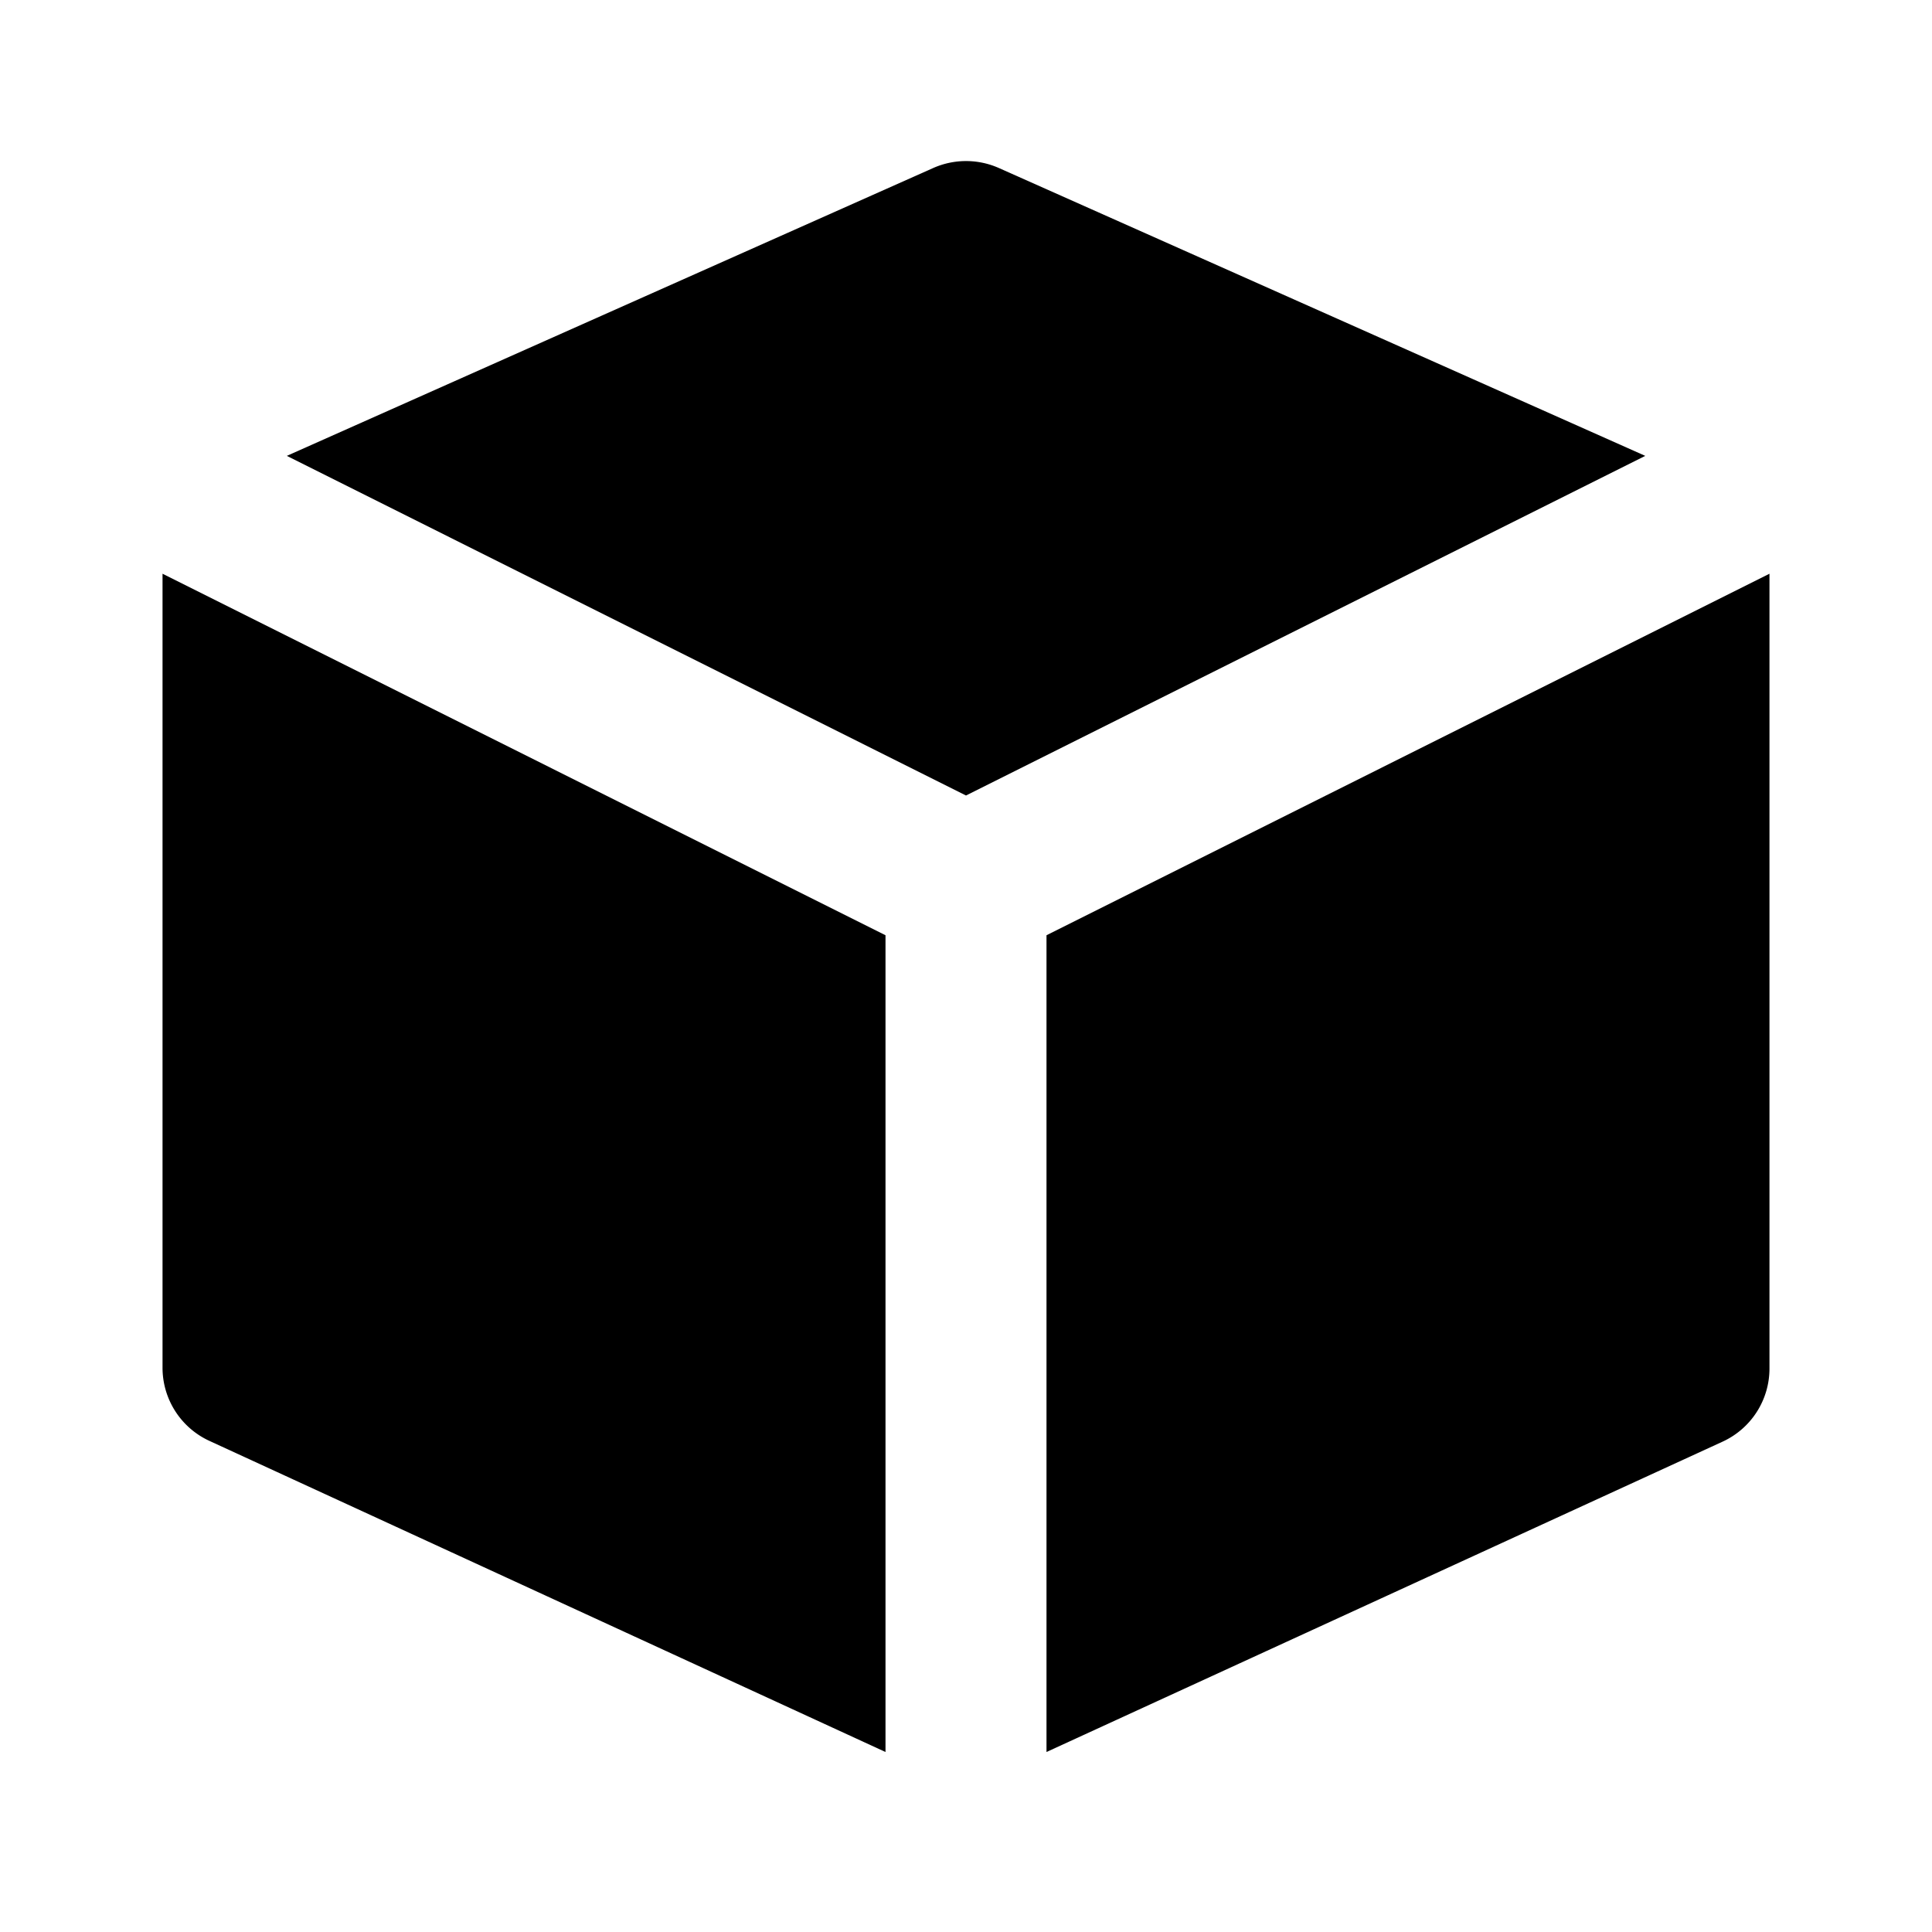 <svg xmlns="http://www.w3.org/2000/svg" width="24" height="24"><path d="M11.593 2.087l-8.03 3.576L12 9.882l8.438-4.219-8.03-3.576a1.006 1.006 0 0 0-.815 0zM21.981 17V7.127L13 11.618v10.146l8.398-3.855a.999.999 0 0 0 .583-.909zM2.019 16.991a1 1 0 0 0 .582.908L11 21.764V11.618L2.019 7.127v9.864z"/></svg>